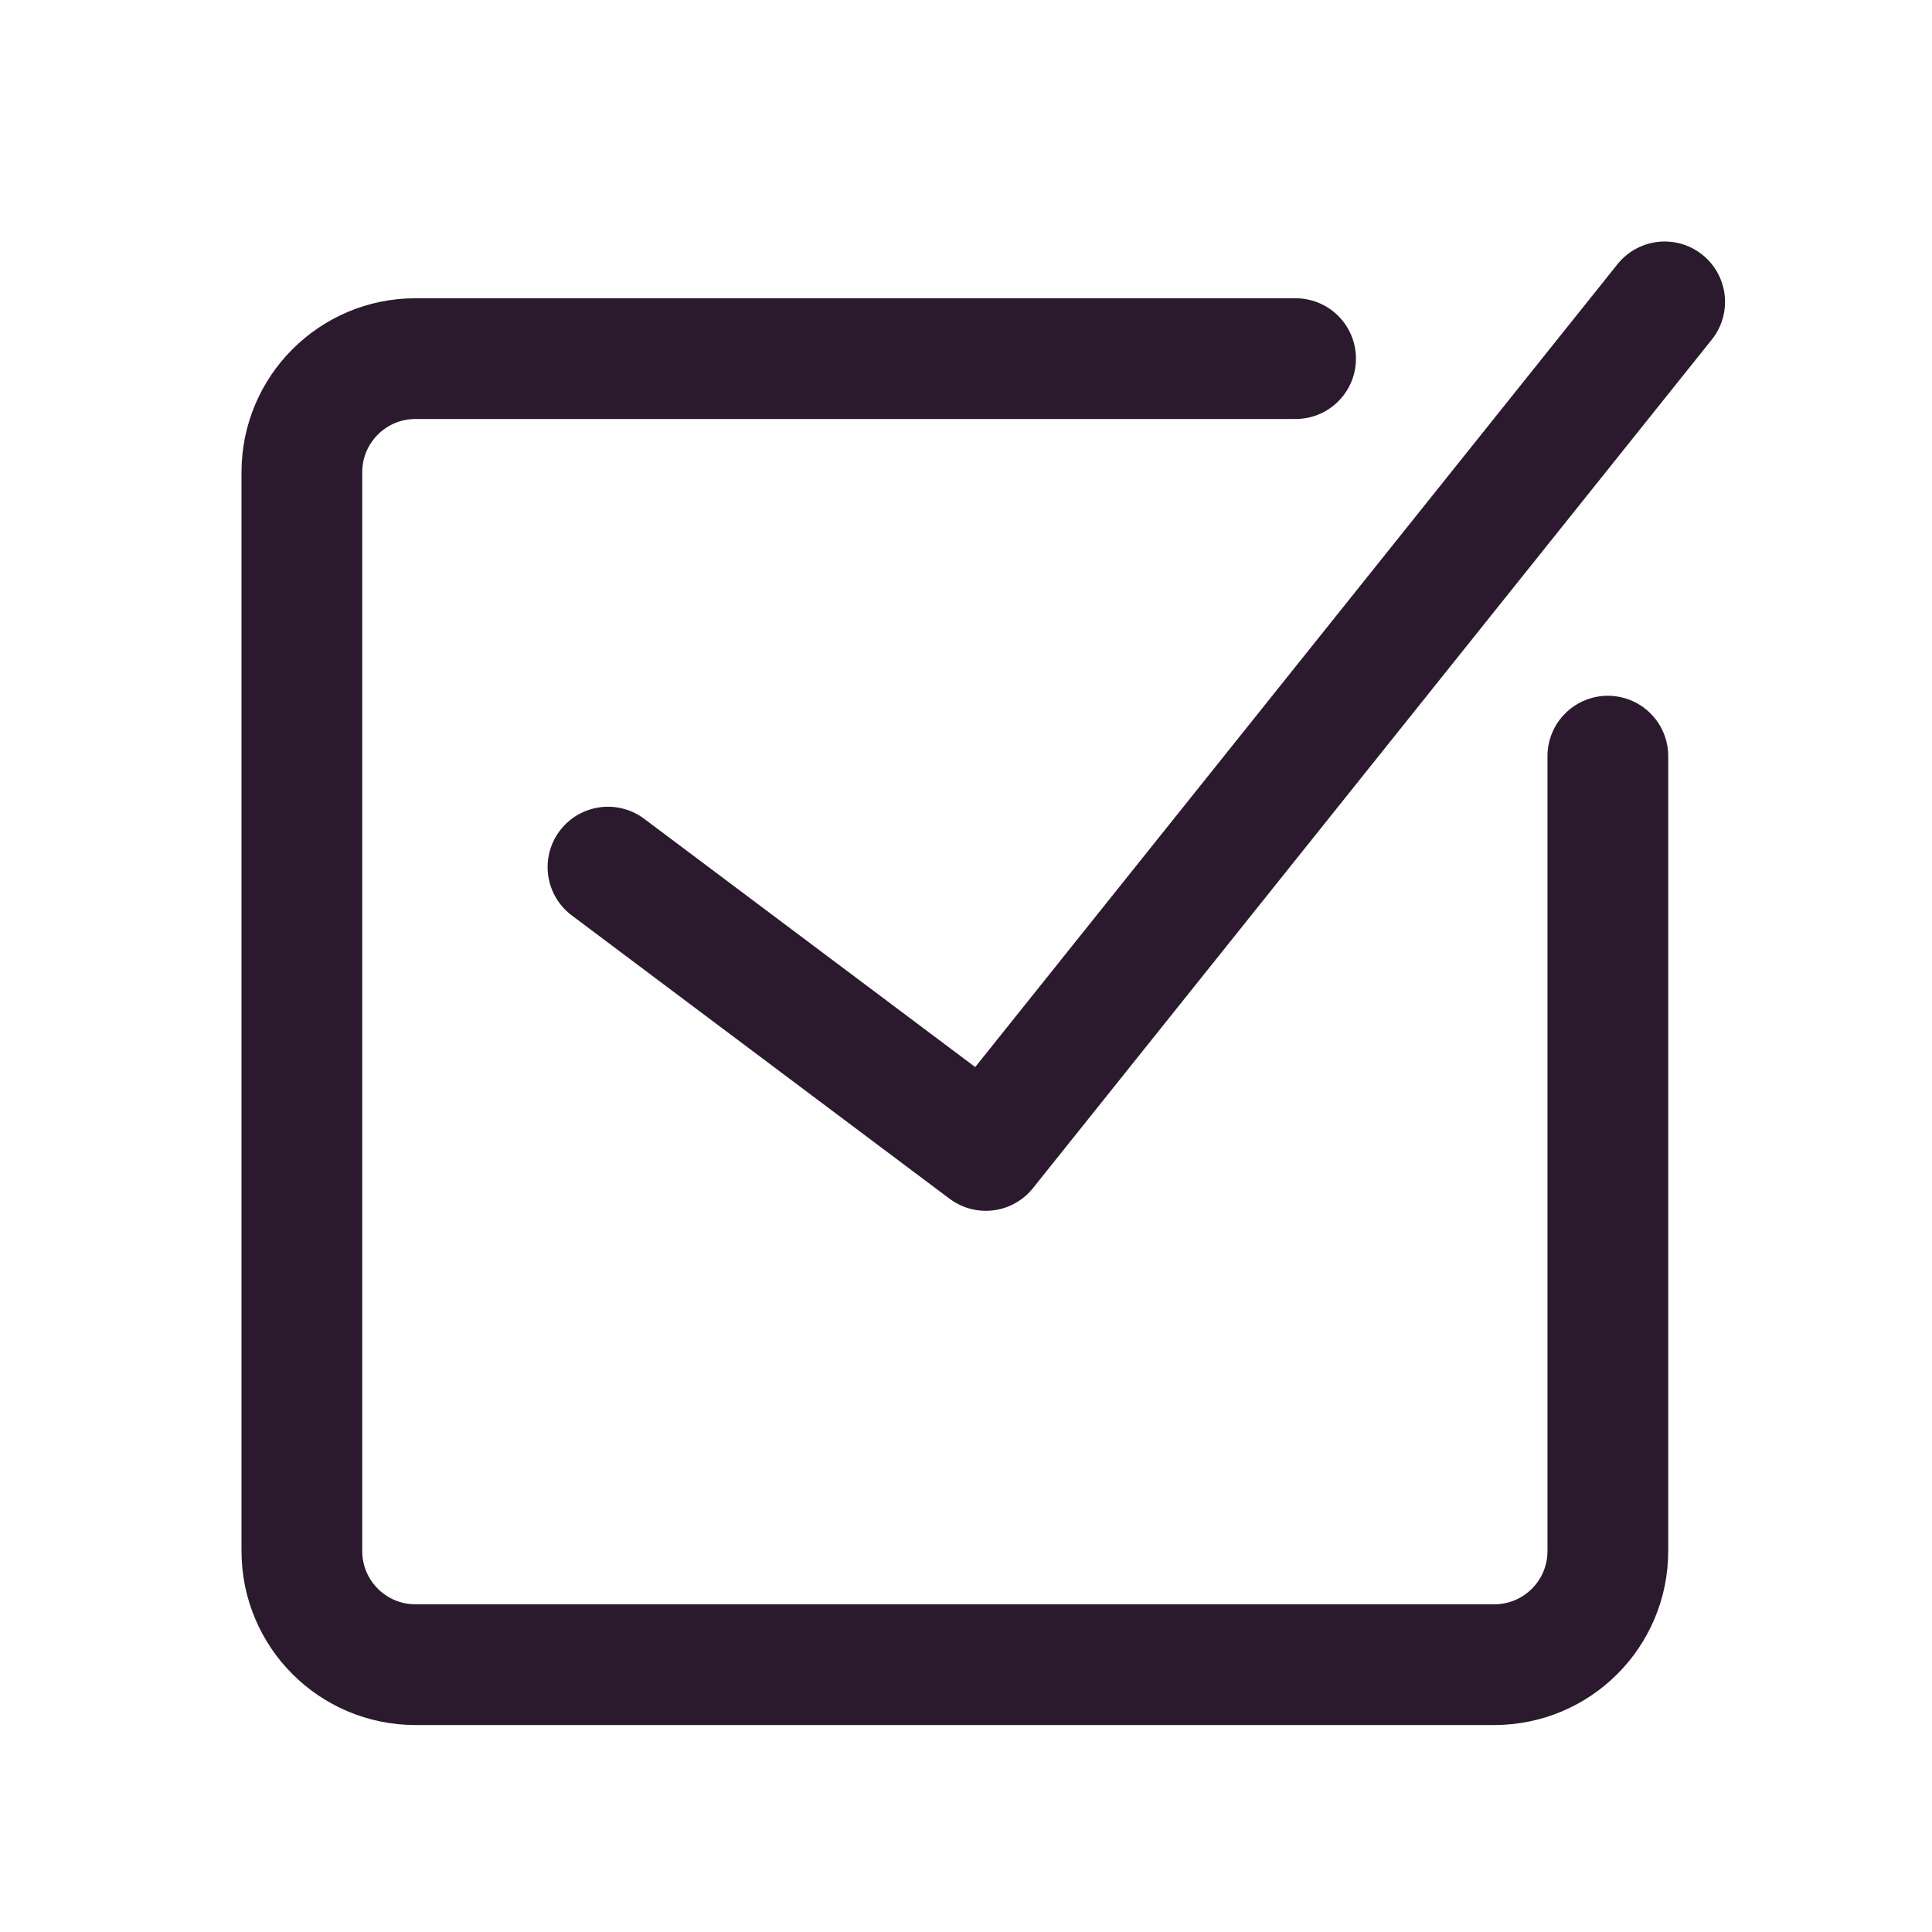 <svg width="32" height="32" viewBox="0 0 32 32" fill="none" xmlns="http://www.w3.org/2000/svg">
<path d="M21.459 5.94H6.881C5.842 5.94 5 6.783 5 7.821V25.691C5 26.73 5.842 27.572 6.881 27.572H24.75C25.789 27.572 26.631 26.73 26.631 25.691V12.524" stroke="#2B1A2E" stroke-width="2" stroke-linecap="round" stroke-linejoin="round"/>
<path d="M10.07 14.362L16.328 19.055L27.572 5" stroke="#2B1A2E" stroke-width="2" stroke-linecap="round" stroke-linejoin="round"/>
</svg>
